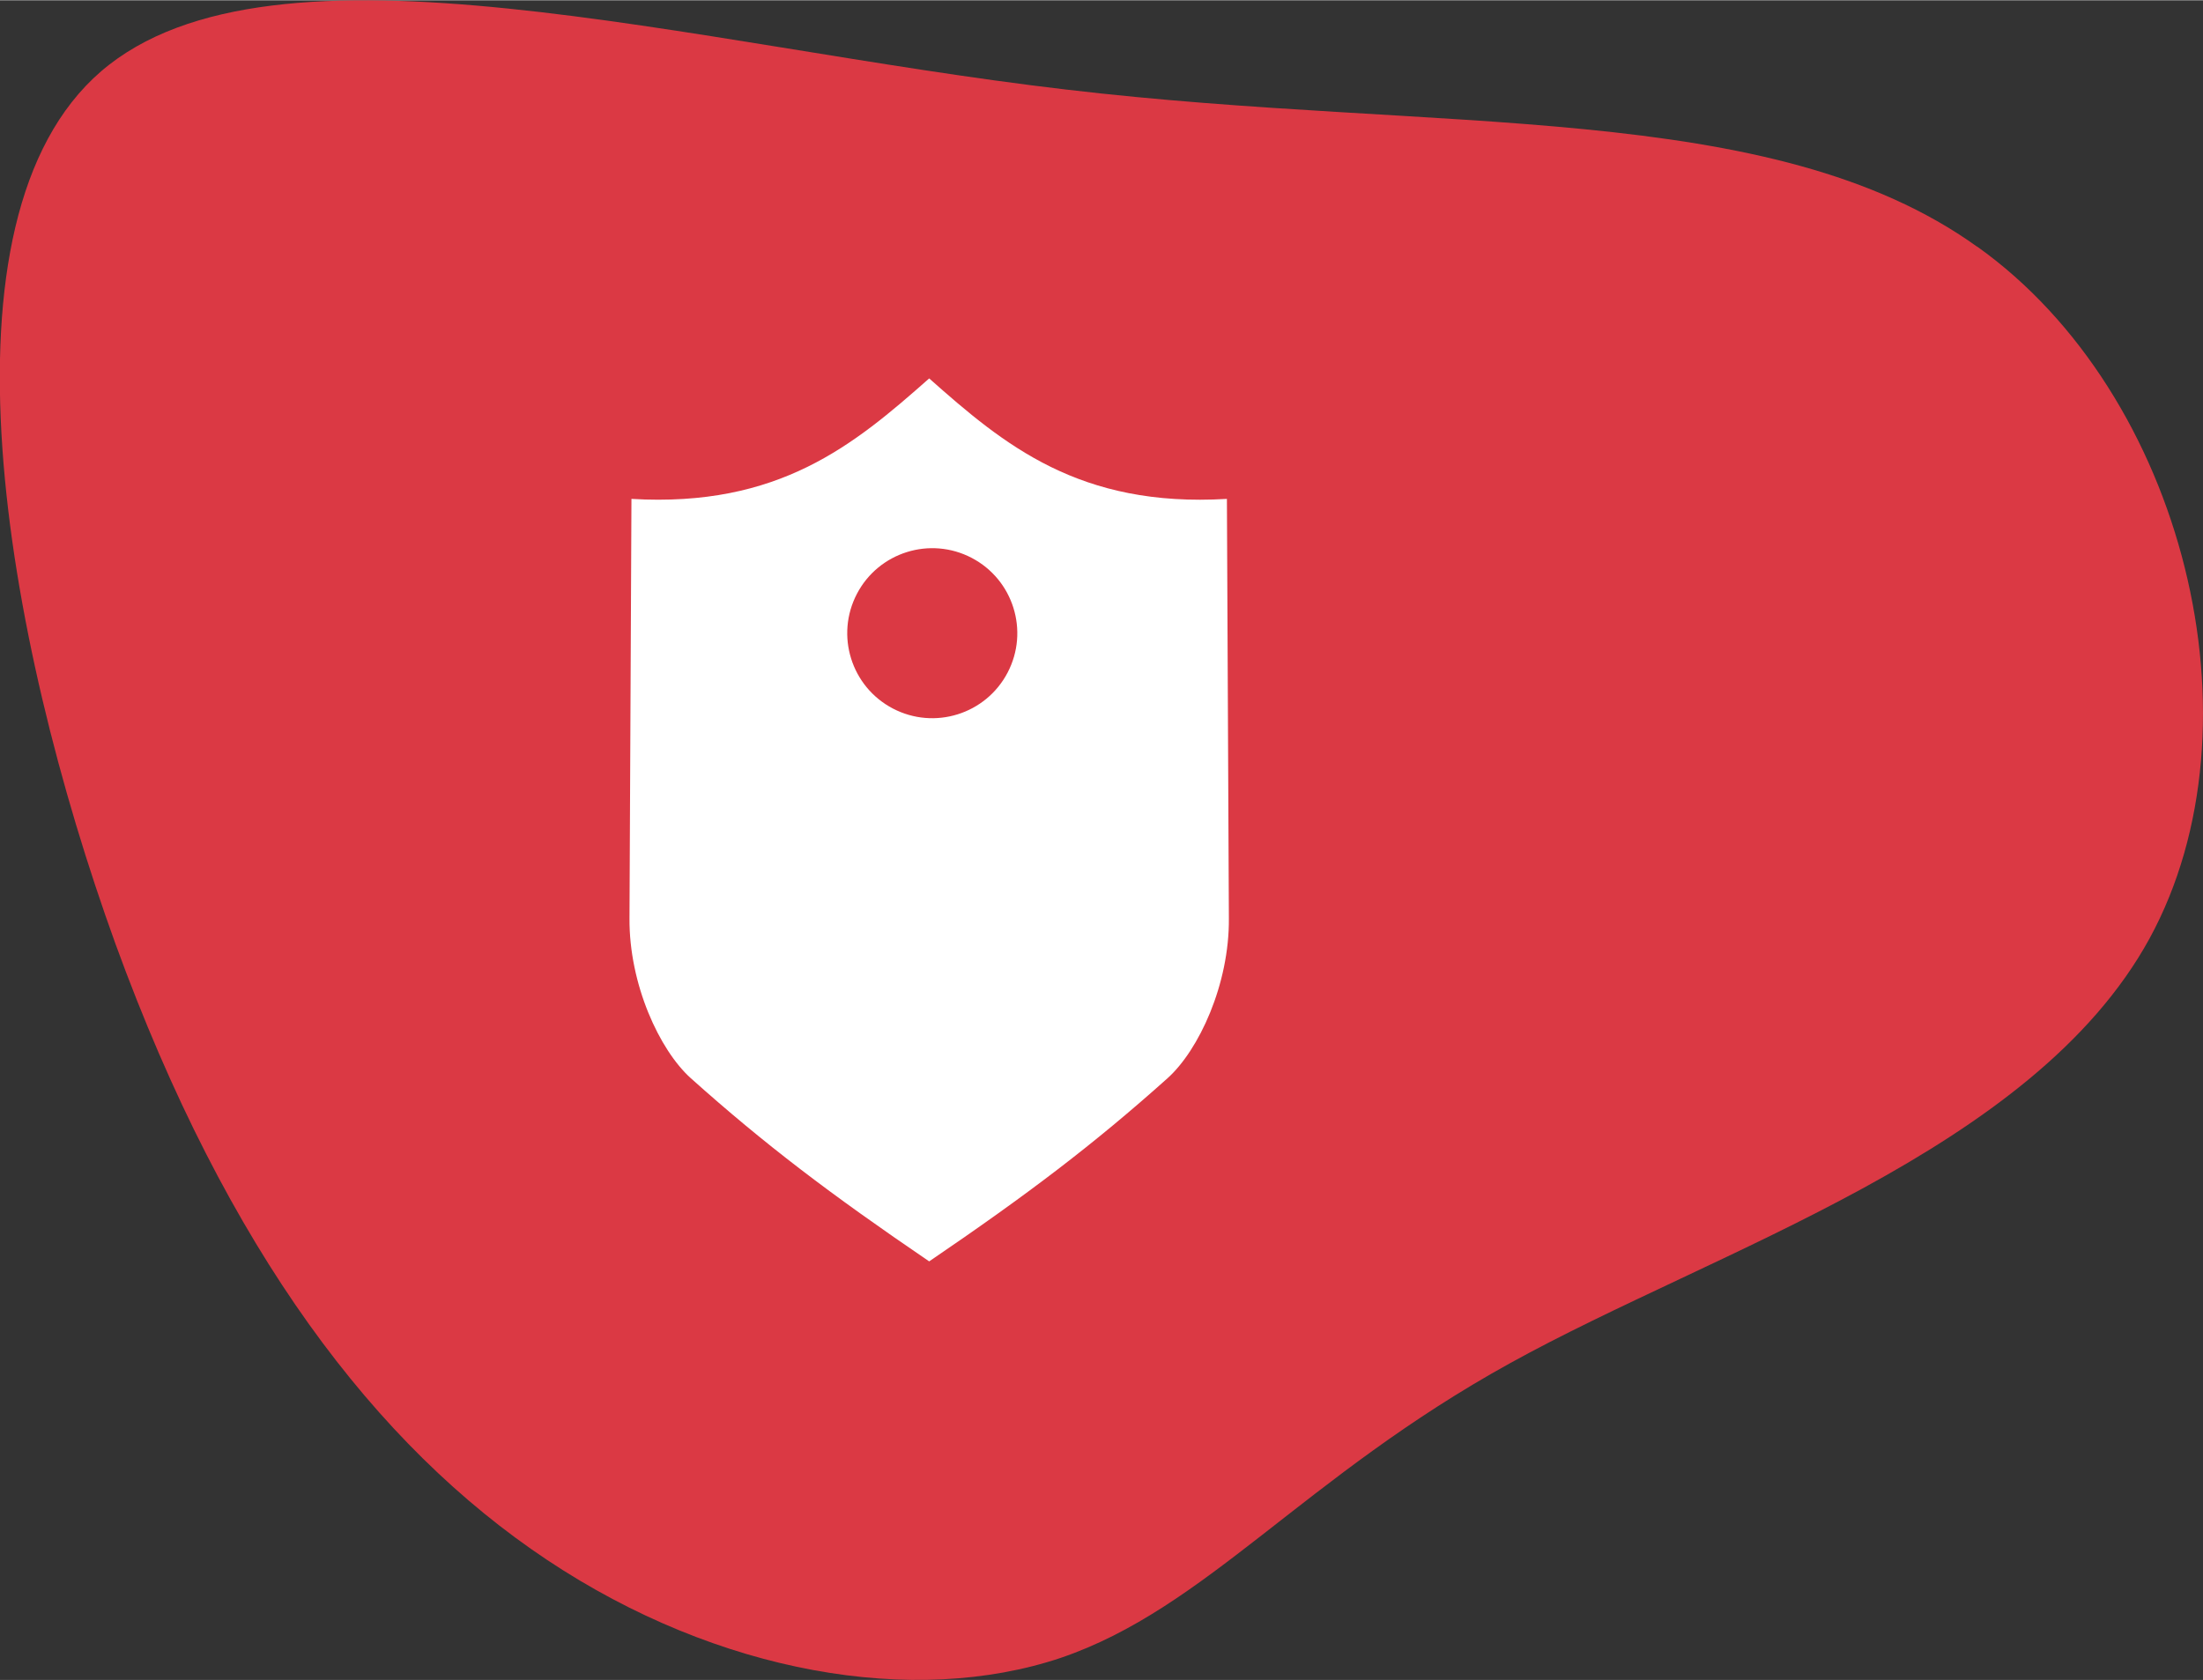<?xml version="1.0" encoding="UTF-8"?>
<!DOCTYPE svg PUBLIC "-//W3C//DTD SVG 1.1//EN" "http://www.w3.org/Graphics/SVG/1.1/DTD/svg11.dtd">
<!-- Creator: CorelDRAW -->
<svg xmlns="http://www.w3.org/2000/svg" xml:space="preserve" width="1396px" height="1065px" style="shape-rendering:geometricPrecision; text-rendering:geometricPrecision; image-rendering:optimizeQuality; fill-rule:evenodd; clip-rule:evenodd"
viewBox="0 0 21.369 16.297"
 xmlns:xlink="http://www.w3.org/1999/xlink">
 <rect x="0" y="0" width="21.369" height="16.297" fill="#333333" stroke="none"/>
 <defs>
  <style type="text/css">
   <![CDATA[
    .fil0 {fill:#DB3944}
    .fil1 {fill:white}
   ]]>
  </style>
 </defs>
 <g id="Layer_x0020_1">
  <path class="fil0" d="M19.18 2.391c2.006,1.43 2.803,4.638 1.67,6.713 -1.133,2.069 -4.201,3.012 -6.201,4.119 -2.006,1.107 -2.949,2.379 -4.36,2.86 -1.417,0.475 -3.316,0.158 -4.98,-0.949 -1.664,-1.107 -3.107,-3.006 -4.189,-5.979 -1.076,-2.974 -1.803,-7.03 -0.139,-8.466 1.67,-1.436 5.726,-0.247 9.358,0.177 3.632,0.43 6.84,0.089 8.839,1.525z"/>
  <path class="fil1" d="M9.013 3.669c-0.73,0.646 -1.457,1.253 -2.888,1.169l-0.019 4.068c-0.005,0.642 0.292,1.281 0.595,1.553 0.715,0.64 1.351,1.123 2.312,1.777 0.961,-0.654 1.597,-1.137 2.312,-1.777 0.303,-0.272 0.601,-0.911 0.595,-1.553l-0.019 -4.068c-1.431,0.085 -2.159,-0.522 -2.888,-1.169z"/>
  <circle class="fil0" transform="matrix(0.021 0.011 -0.011 0.021 9.043 6.141)" r="34.788"/>
 </g>
</svg>
